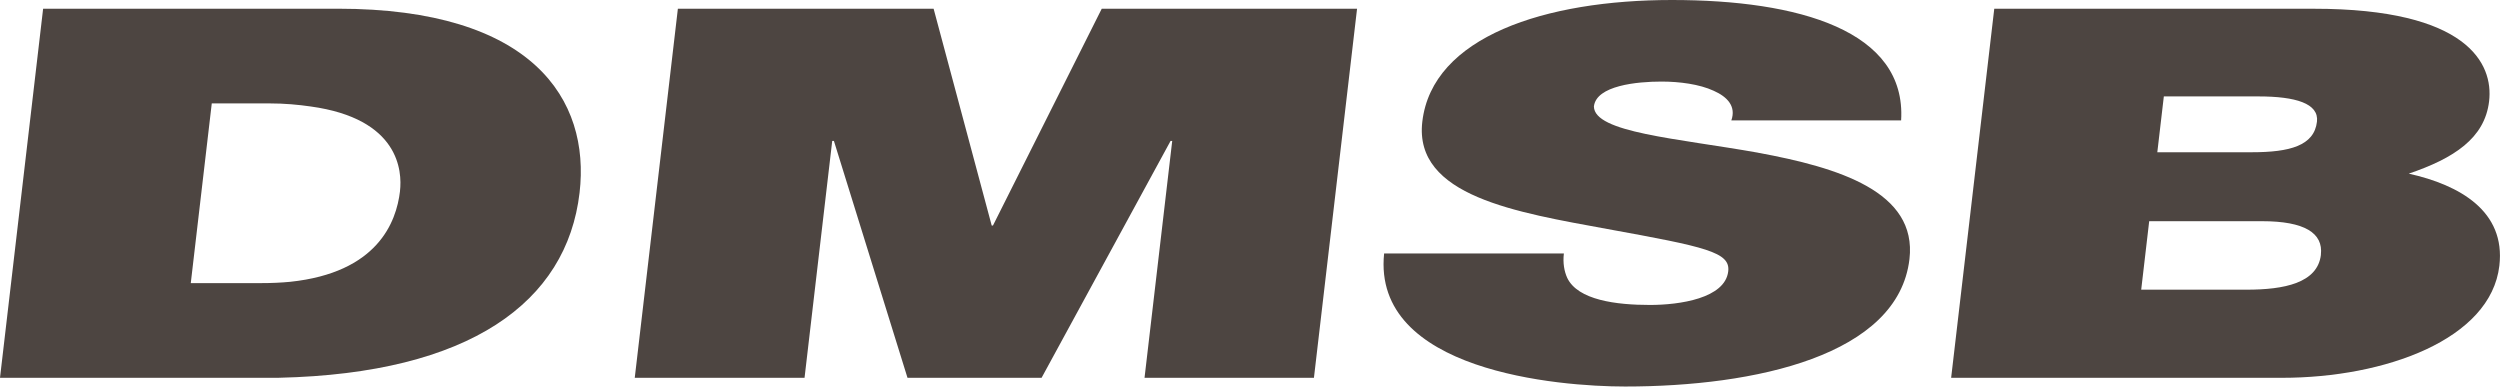 <?xml version="1.0" encoding="UTF-8"?>
<svg id="DMSB-Logo_HKS_41" data-name="DMSB-Logo HKS 41" xmlns="http://www.w3.org/2000/svg" viewBox="0 0 594.28 91.88">
  <defs>
    <style>
      .cls-1 {
        fill: #4d4541;
      }
    </style>
  </defs>
  <path class="cls-1" d="M80.32,2.07H10.25L0,89.8h66.32c45.32-1.04,68.41-17.94,71.45-43.97,2.59-22.19-11.17-43.76-57.45-43.76ZM95.09,45.42c-.87,7.47-5.42,19.39-26.11,21.57-2.19.21-4.48.31-6.95.31h-16.68l4.99-42.72h13.62c3.75,0,6.97.31,9.88.73,21.08,2.9,21.79,15.35,21.24,20.12Z"/>
  <polygon class="cls-1" points="236.04 53.61 235.74 53.61 221.93 2.07 161.14 2.07 150.89 89.8 191.25 89.8 197.83 33.5 198.23 33.5 215.72 89.8 247.6 89.8 278.26 33.5 278.65 33.5 272.07 89.8 312.34 89.8 322.59 2.07 261.9 2.07 236.04 53.61"/>
  <path class="cls-1" d="M417.87,36.29c-19.24-3.42-38.92-4.77-38.98-10.99.58-4.98,10.26-5.91,16.08-5.91,4.25,0,9.01.62,12.38,2.18,3.29,1.45,5.39,3.73,4.21,7.05h40.36c1.31-21.36-24.39-28.62-54.49-28.62s-56.97,8.71-59.33,28.93c-2.07,17.73,22.55,21.57,44,25.51,23.38,4.25,29.26,5.49,28.72,10.06-.75,6.43-11.59,7.99-18.6,7.99-7.99,0-17.14-1.14-19.67-6.43-.71-1.56-1.07-3.53-.8-5.81h-42.73c-2.88,28,41.5,31.63,57.29,31.63,30.89,0,64.91-7.36,67.59-30.28,1.88-16.07-16.9-21.78-36.02-25.3Z"/>
  <path class="cls-1" d="M572.61,41.27c10.69-3.63,18.06-8.4,19.08-17.21,1.05-8.92-5.12-21.98-41.64-21.98h-75.99l-10.25,87.73h78.66c24.47,0,49.62-9.12,51.66-26.65,1.51-12.96-9.41-19.18-21.53-21.88ZM514.37,22.92h22.5c8.79,0,14.41,1.66,13.9,6.01-.66,5.7-6.47,7.26-15.45,7.26h-22.5l1.55-13.27ZM551.71,60.56c-.79,6.74-8.77,8.3-17.65,8.3h-25.07l1.9-16.28h26.84c10.07,0,14.57,2.8,13.97,7.98Z"/>
</svg>
